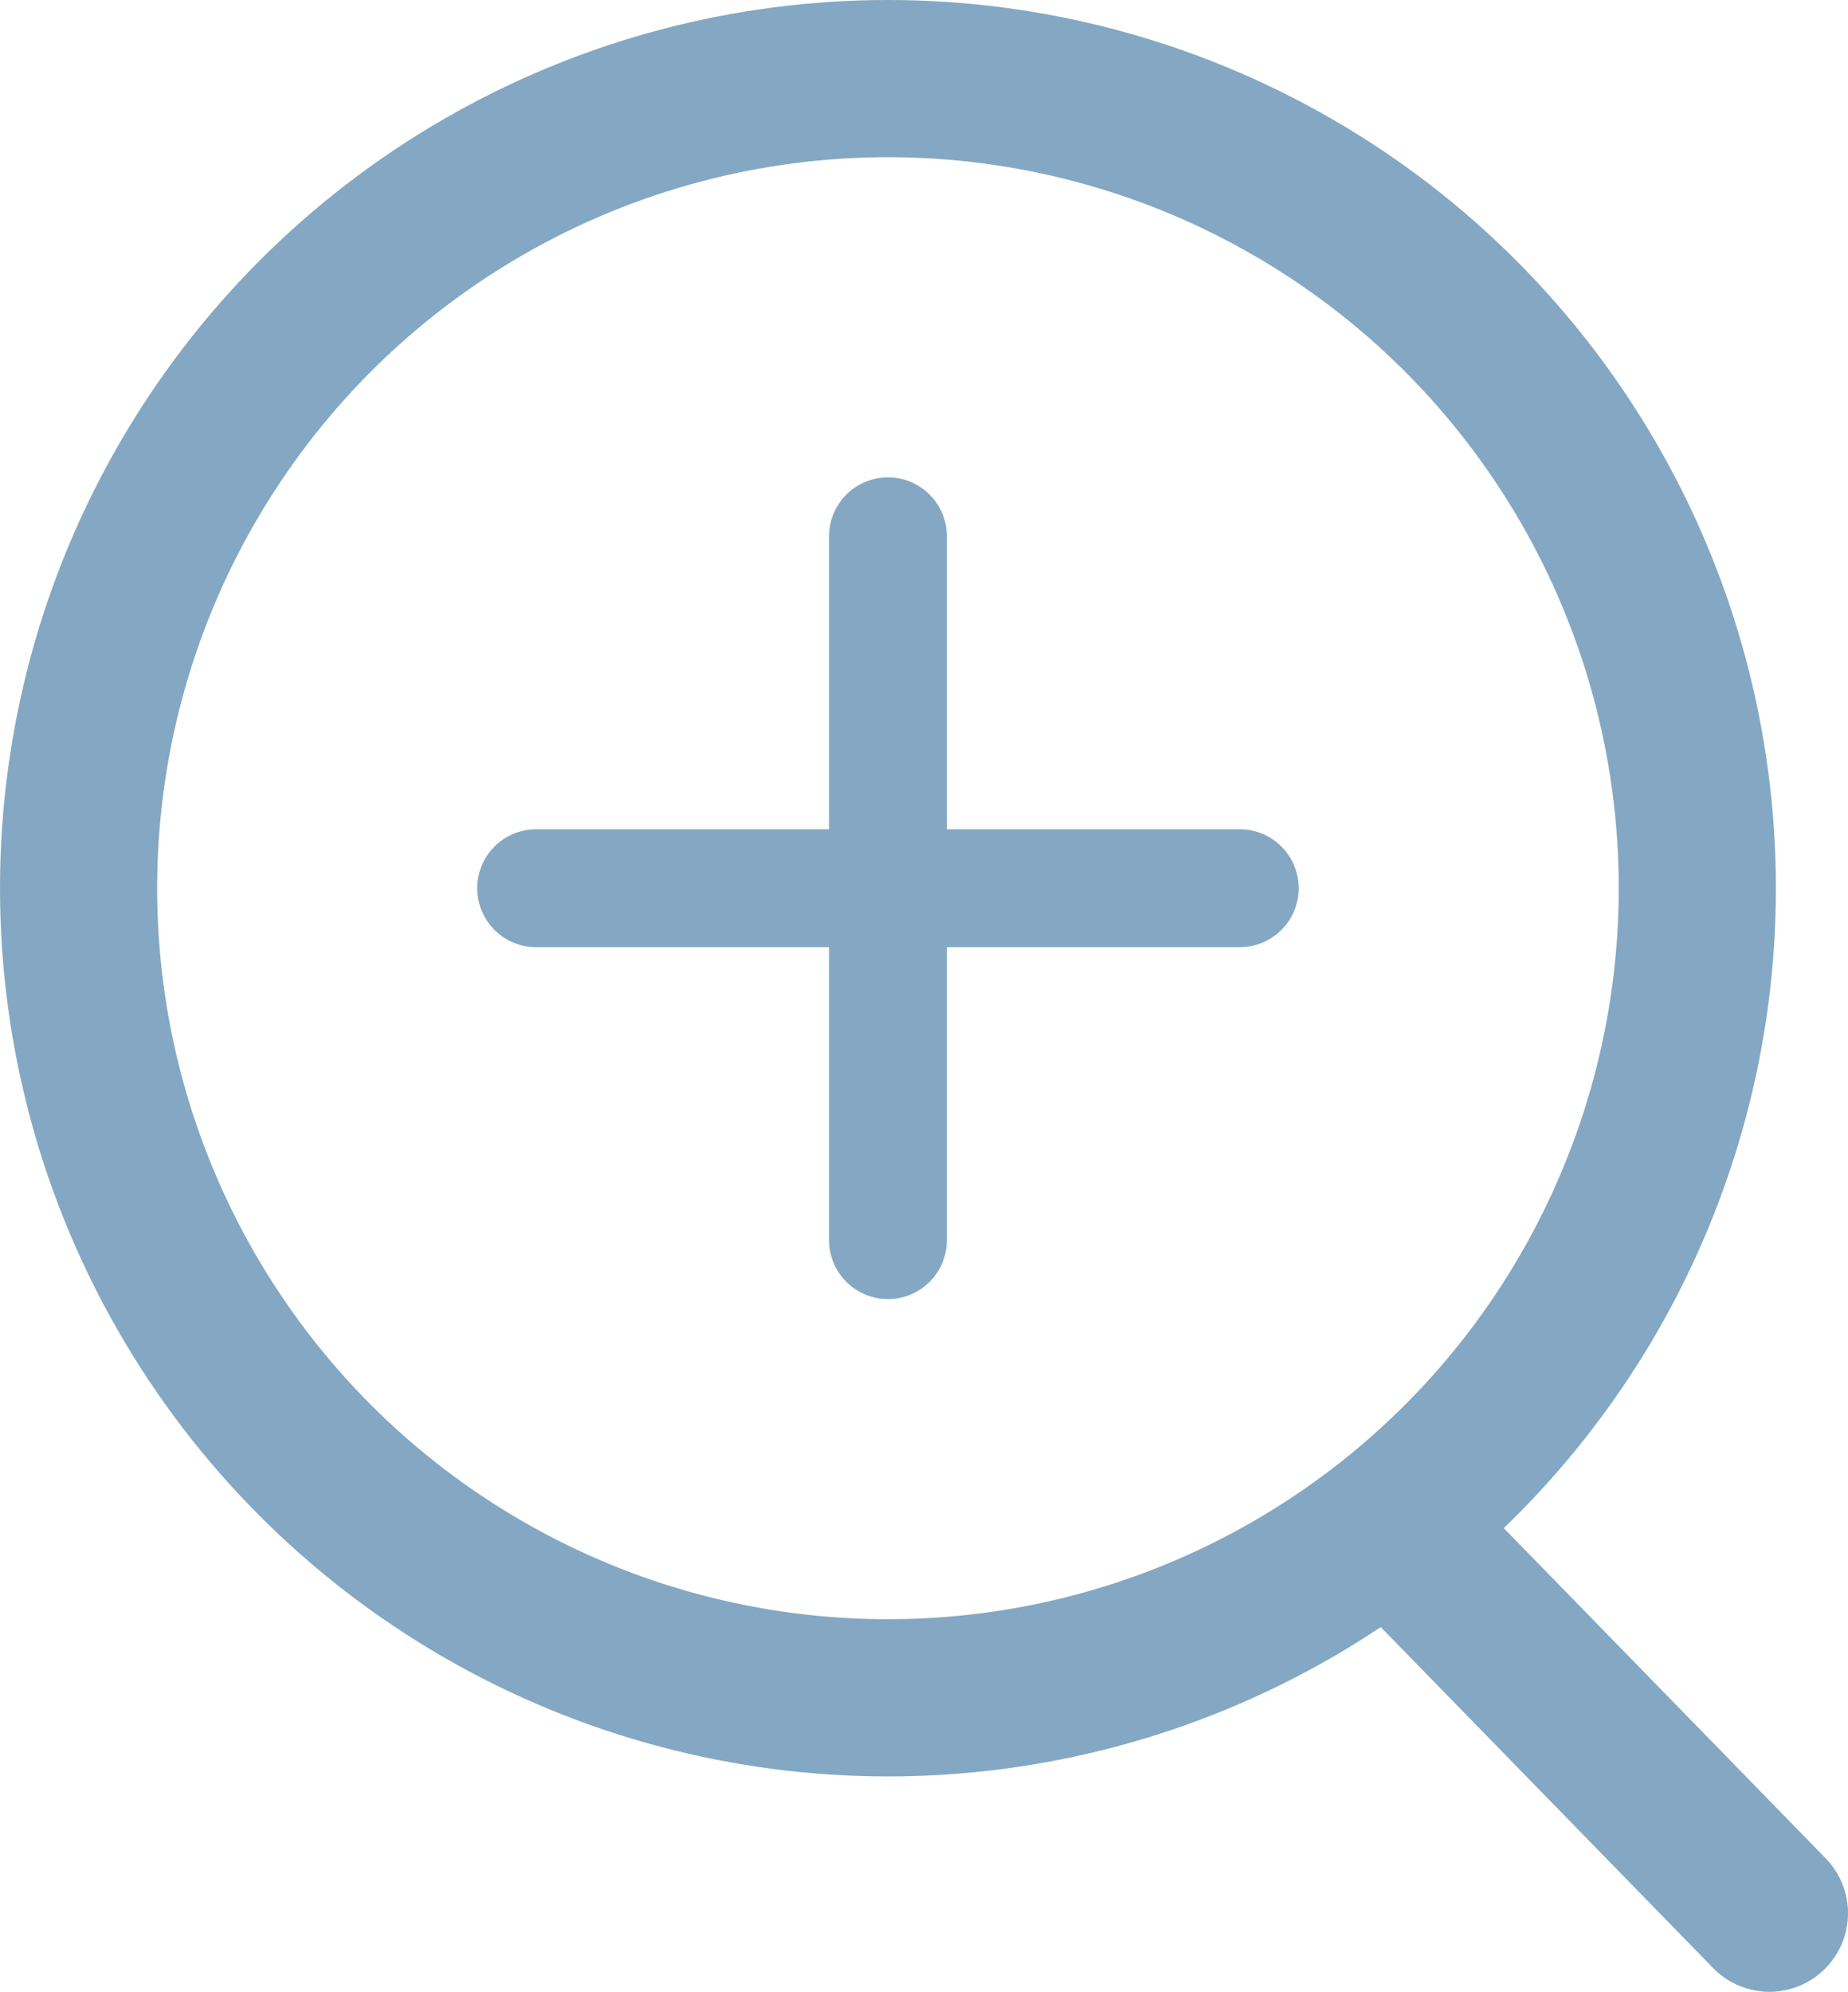 <?xml version="1.0" encoding="UTF-8"?>
<svg id="_レイヤー_4" data-name="レイヤー 4" xmlns="http://www.w3.org/2000/svg" viewBox="0 0 470.35 506.8">
  <defs>
    <style>
      .cls-1 {
        stroke-miterlimit: 10;
      }

      .cls-1, .cls-2, .cls-3 {
        stroke: #84a8c3;
      }

      .cls-1, .cls-3 {
        fill: none;
        stroke-width: 40px;
      }

      .cls-2 {
        stroke-width: 30px;
      }

      .cls-2, .cls-3 {
        stroke-linecap: round;
        stroke-linejoin: round;
      }
    </style>
  </defs>
  <g id="_レイヤー_2-2" data-name="レイヤー 2">
    <g>
      <circle class="cls-1" cx="226" cy="226" r="206"/>
      <line class="cls-3" x1="361.52" y1="395.71" x2="450.35" y2="486.8"/>
      <g>
        <line class="cls-2" x1="226" y1="136.46" x2="226" y2="315.54"/>
        <line class="cls-2" x1="136.46" y1="226" x2="315.54" y2="226"/>
      </g>
    </g>
  </g>
</svg>